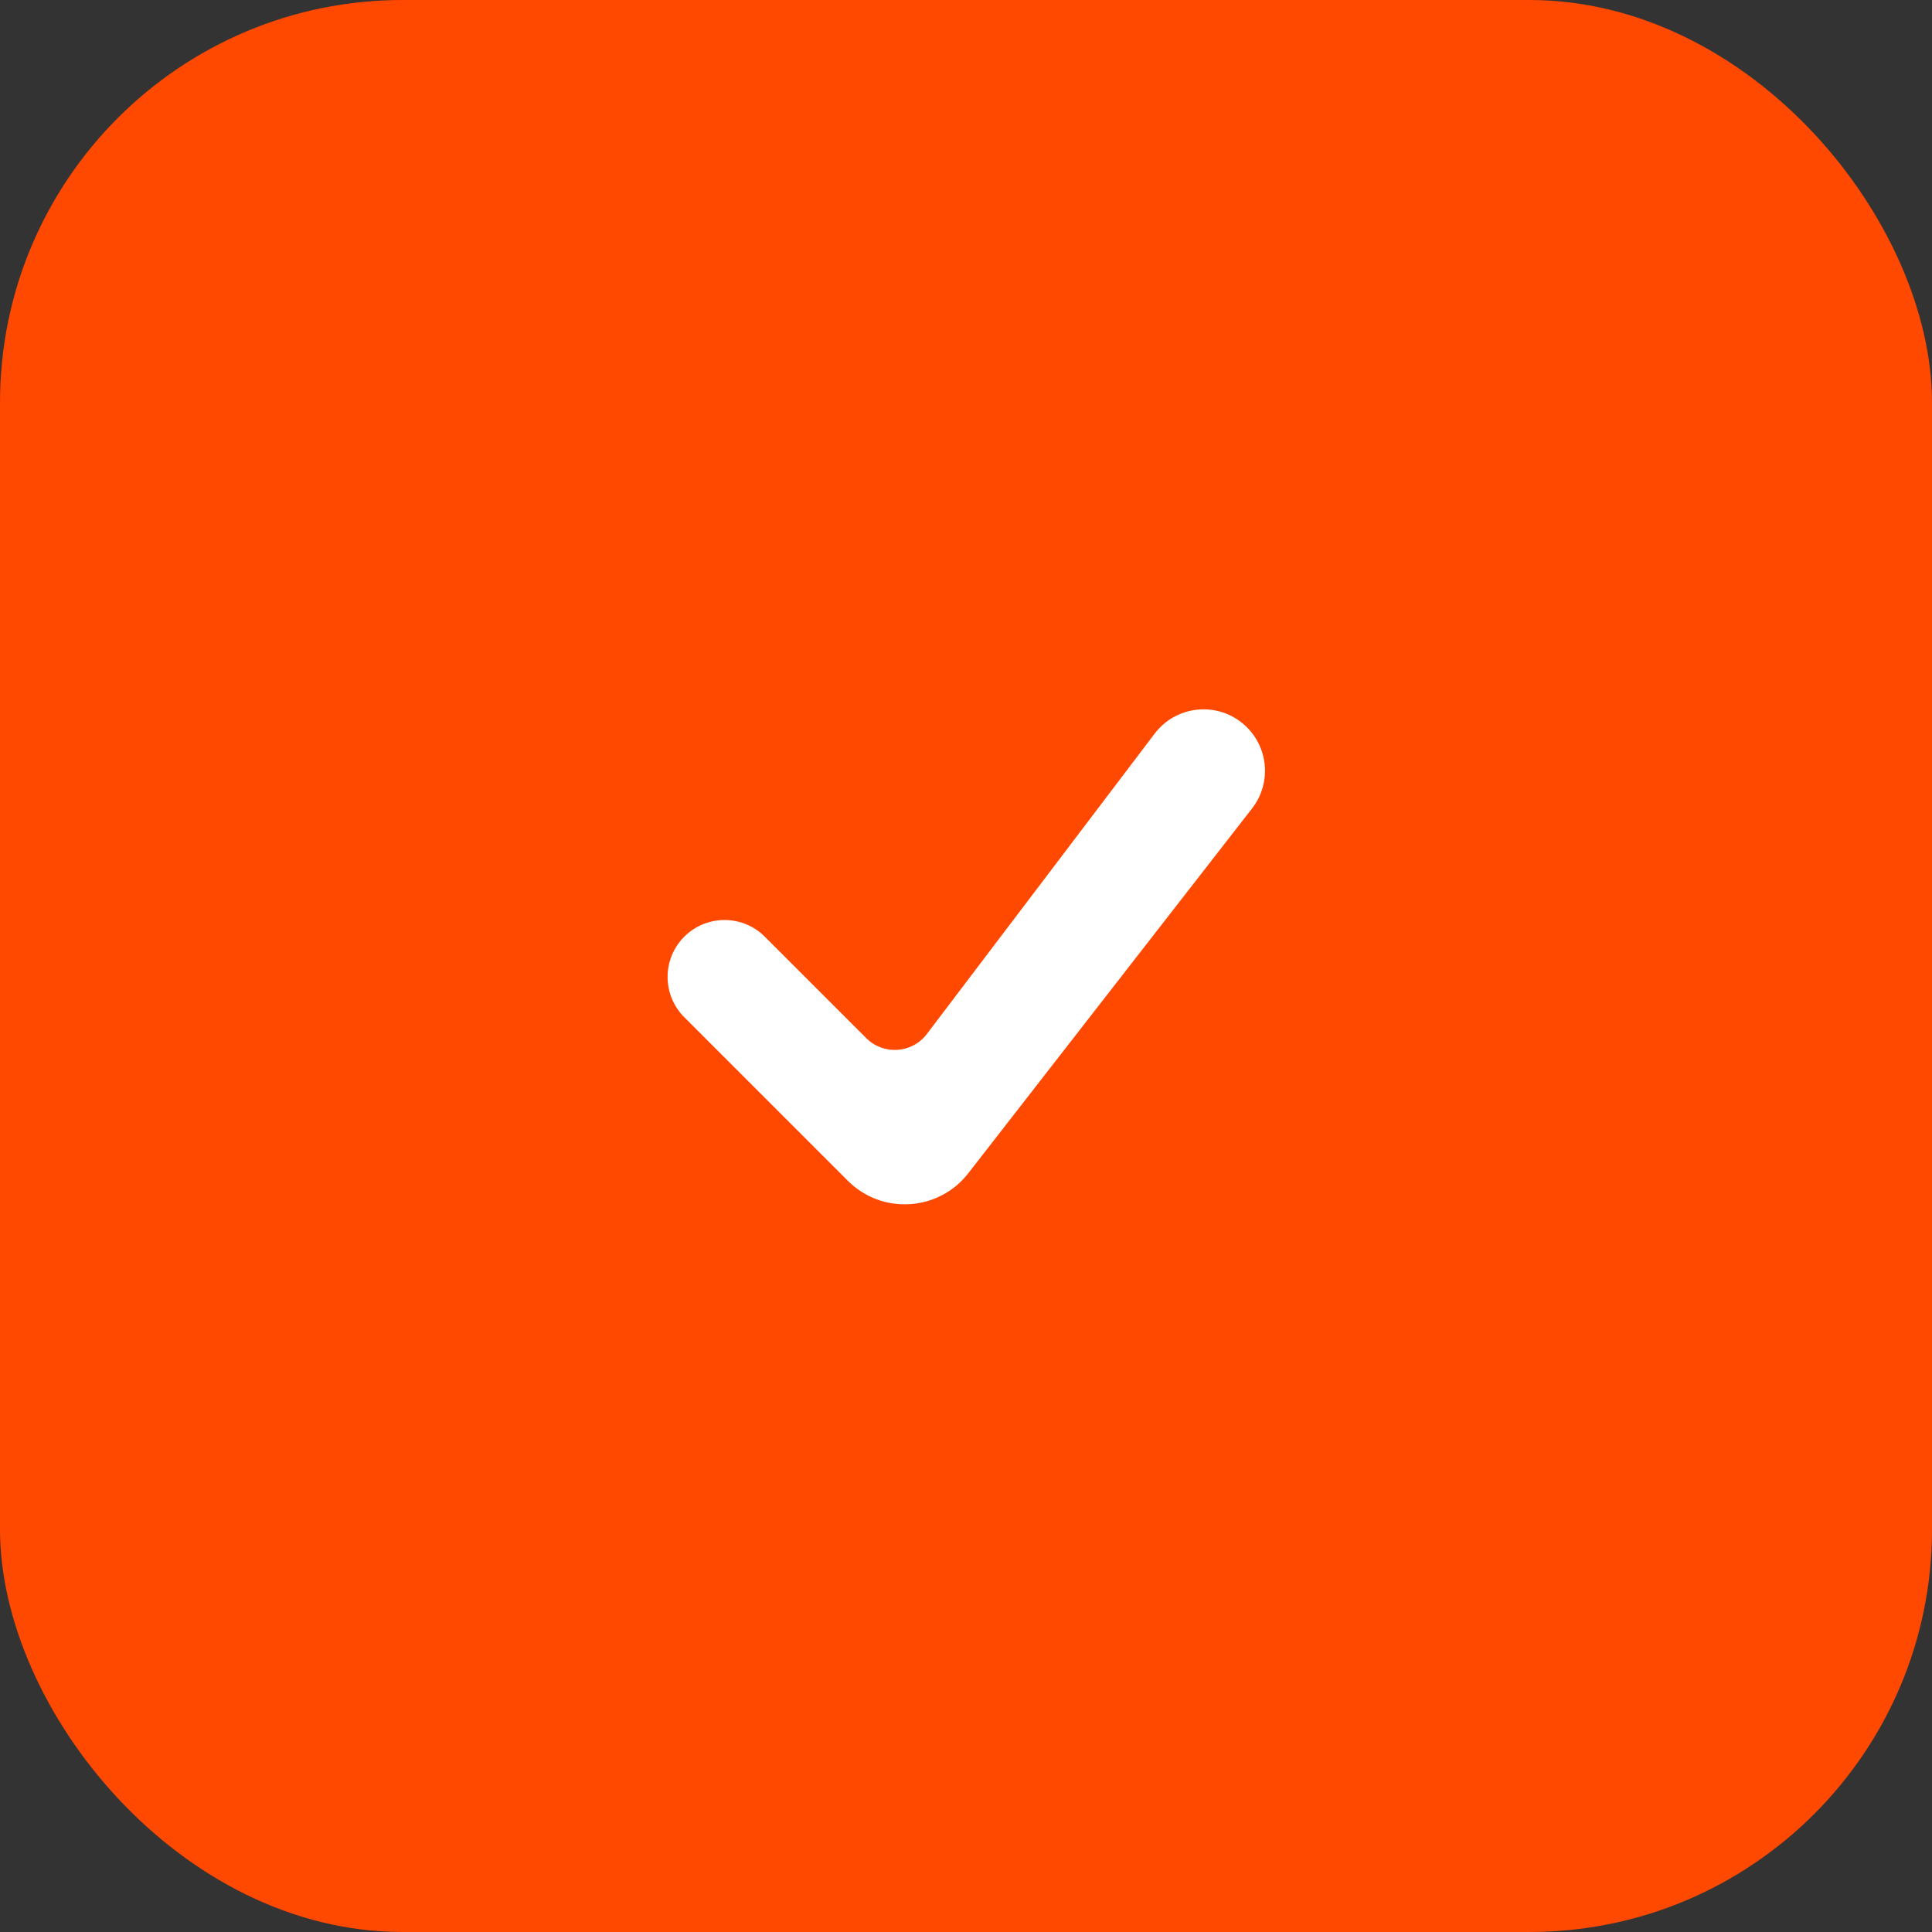 <?xml version="1.0" encoding="UTF-8"?> <svg xmlns="http://www.w3.org/2000/svg" width="48" height="48" viewBox="0 0 48 48" fill="none"><rect x="0" y="0" width="48" height="48" fill="#333333" stroke="none"/><rect width="48" height="48" rx="10" fill="#FF4800"></rect><path d="M30.895 17.991C30.228 17.419 29.218 17.528 28.687 18.227L23.027 25.69C22.661 26.173 21.952 26.221 21.523 25.793L19 23.271C18.448 22.719 17.552 22.72 17 23.272C16.448 23.824 16.448 24.72 17 25.272L21.064 29.336C21.914 30.186 23.318 30.099 24.057 29.149L31.107 20.086C31.607 19.443 31.514 18.521 30.895 17.991Z" fill="white"></path></svg> 